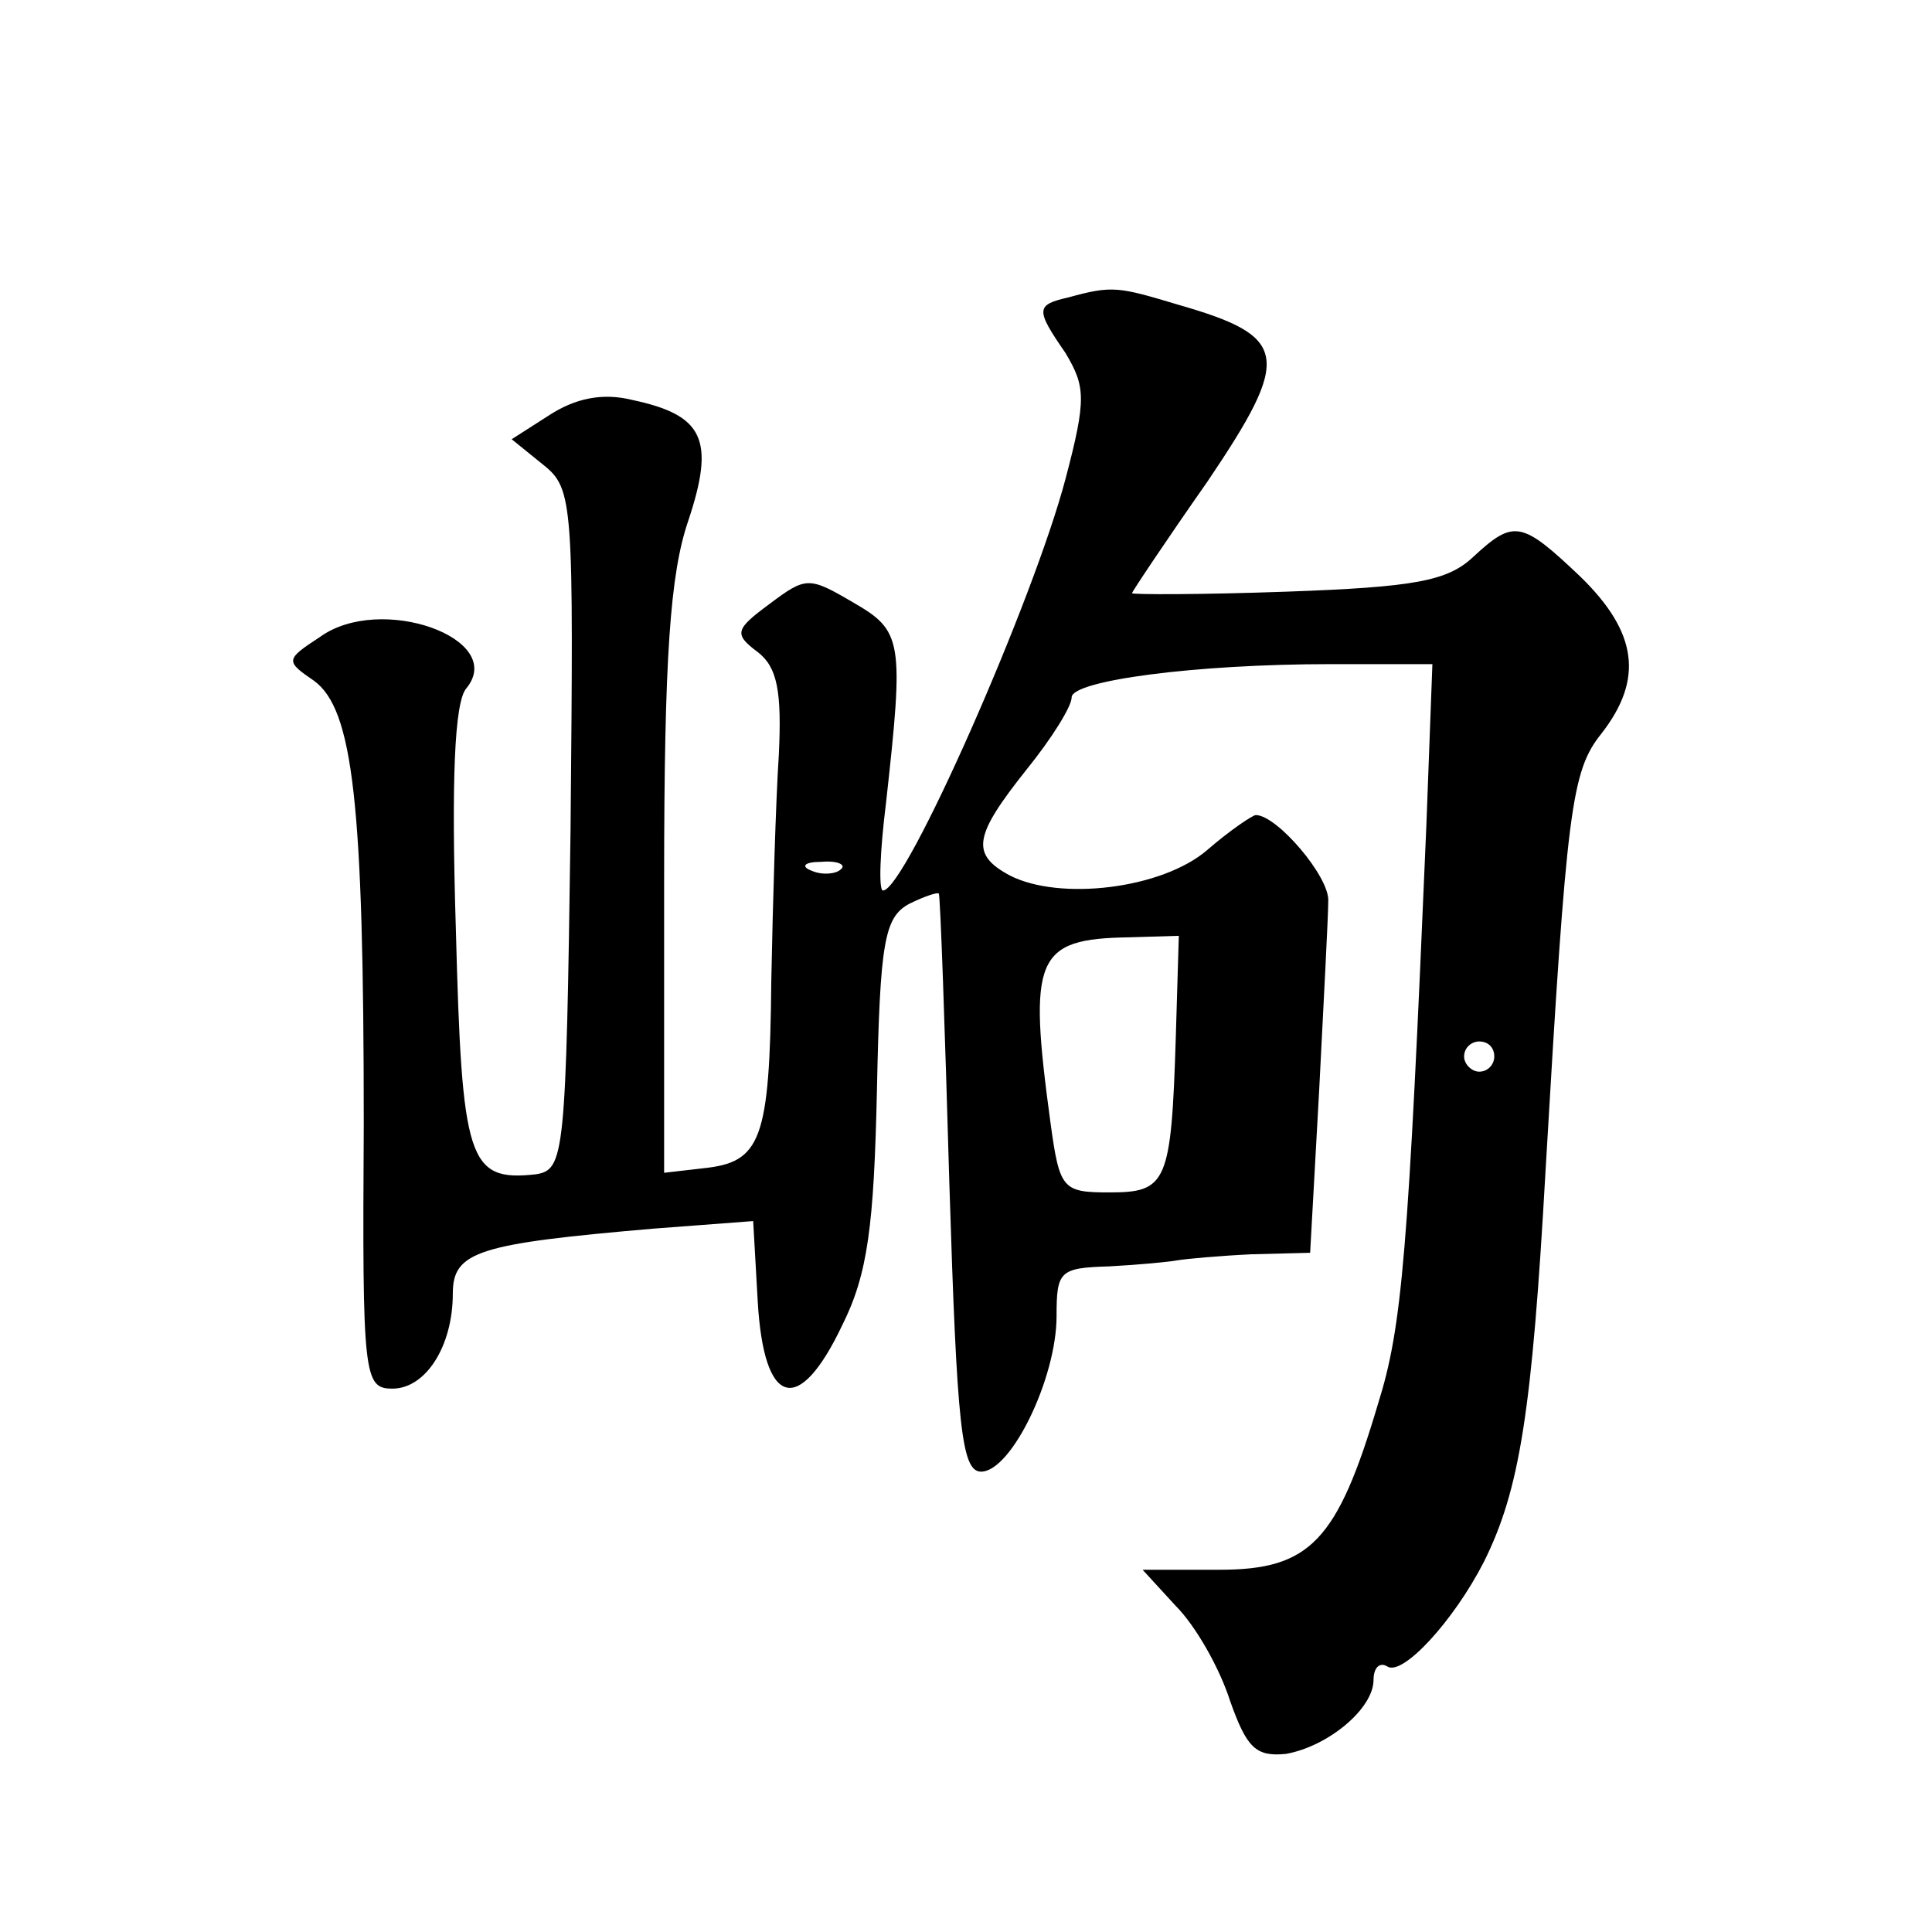 <?xml version="1.0" standalone="no"?>
<!DOCTYPE svg PUBLIC "-//W3C//DTD SVG 20010904//EN"
 "http://www.w3.org/TR/2001/REC-SVG-20010904/DTD/svg10.dtd">
<svg version="1.0" xmlns="http://www.w3.org/2000/svg"
 width="128pt" height="128pt" viewBox="0 0 128 128"
 preserveAspectRatio="xMidYMid meet">
<g transform="translate(0,128) scale(0.1,-0.1)"
fill="#0" stroke="none">
<path d="M708 1083 c-22 -5 -22 -8 -2 -37 13 -22 14 -30 0 -83 -21 -80 -106 -273
-121 -273 -3 0 -2 26 2 58 12 108 11 114 -22 133 -29 17 -31 17 -55 -1 -23 -17
-24 -20 -8 -32 13 -10 16 -26 14 -68 -2 -30 -4 -98 -5 -150 -1 -106 -7 -120 -45
-124 l-26 -3 0 193 c0 149 4 204 16 239 18 54 10 70 -37 80 -20 5 -38 1 -55 -10
l-25 -16 21 -17 c20 -16 20 -25 18 -242 -3 -216 -4 -225 -23 -228 -45 -5 -49 9
-53 163 -3 97 -1 150 7 159 27 33 -57 63 -97 34 -23 -15 -23 -16 -4 -29 26 -19
33 -81 33 -294 -1 -167 0 -175 19 -175 22 0 40 28 40 63 0 28 17 33 133 43 l66
5 3 -53 c4 -70 27 -77 56 -16 17 34 21 66 23 156 2 98 5 114 21 123 10 5 19 8 20
7 1 -2 4 -88 7 -193 5 -160 8 -190 21 -190 20 0 50 62 50 103 0 30 2 32 35 33 19
1 40 3 45 4 6 1 28 3 49 4 l39 1 6 108 c3 59 6 115 6 125 1 16 -34 57 -48 57 -2
0 -17 -10 -32 -23 -30 -26 -98 -34 -131 -17 -26 14 -24 26 11 70 17 21 30 42 30
48 0 11 81 22 172 22 l67 0 -4 -107 c-12 -284 -16 -332 -32 -383 -27 -91 -45 -110
-105 -110 l-51 0 22 -24 c13 -13 29 -41 36 -63 11 -31 17 -37 37 -35 28 5 58 30
58 49 0 8 4 12 9 9 10 -7 44 30 64 69 24 48 32 100 41 260 14 240 17 264 37 289
28 36 24 67 -14 104 -39 37 -44 38 -71 13 -17 -16 -39 -20 -124 -23 -56 -2 -102
-2 -102 -1 0 1 22 34 50 74 56 83 54 96 -19 117 -40 12 -44 13 -73 5z m-151 -379
c-3 -3 -12 -4 -19 -1 -8 3 -5 6 6 6 11 1 17 -2 13 -5z m222 -111 c-3 -97 -6 -103
-44 -103 -31 0 -33 2 -39 46 -15 110 -10 122 52 123 l33 1 -2 -67z m211 -13 c0
-5 -4 -10 -10 -10 -5 0 -10 5 -10 10 0 6 5 10 10 10 6 0 10 -4 10 -10z"/>
</g>
</svg>
